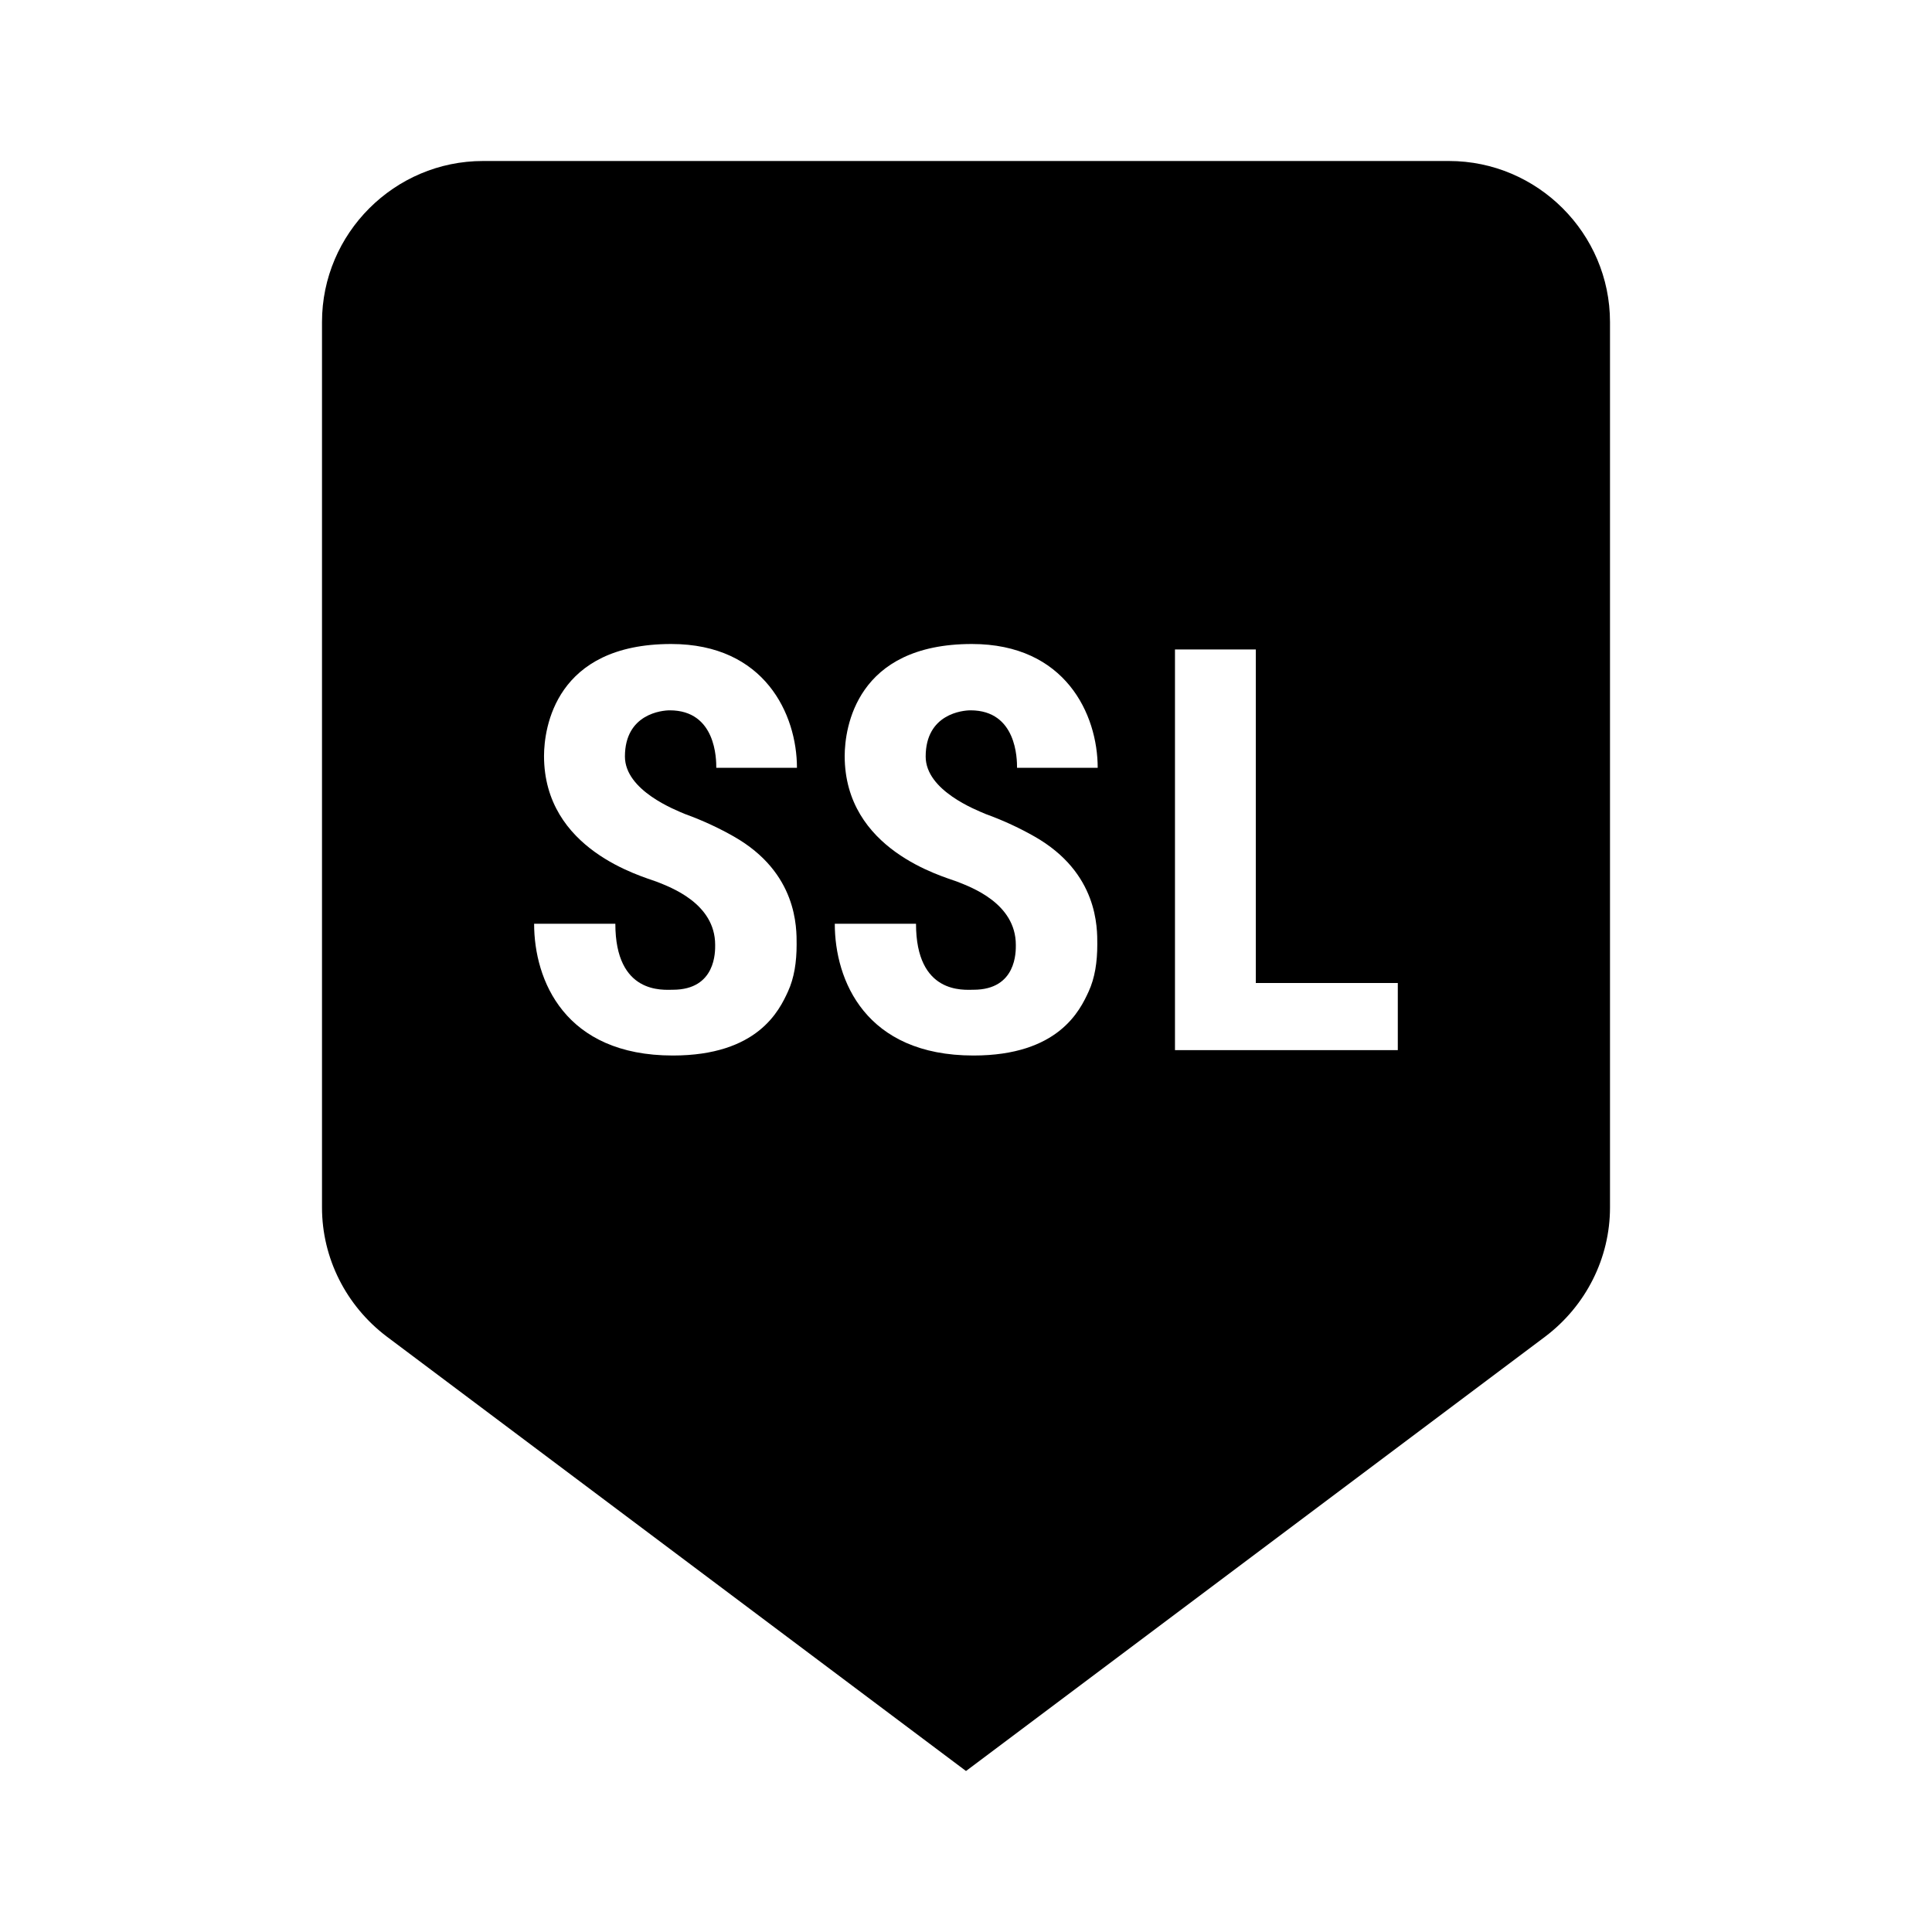<?xml version="1.0"?>
<svg xmlns="http://www.w3.org/2000/svg" viewBox="0 0 24 24">
    <path d="M18,2H6C4.9,2,4,2.9,4,4v11c0,0.63,0.3,1.22,0.8,1.6L12,22l7.2-5.4c0.5-0.38,0.8-0.97,0.8-1.6V4C20,2.9,19.1,2,18,2z M8.509,10.112c0.232,0.084,0.434,0.181,0.608,0.28c0.791,0.451,0.779,1.135,0.779,1.34c0,0.219-0.03,0.416-0.107,0.584 c-0.108,0.236-0.375,0.796-1.431,0.796c-1.344,0-1.723-0.937-1.723-1.637h1.009c0,0.881,0.596,0.82,0.714,0.82 c0.538,0,0.526-0.478,0.526-0.557c0-0.52-0.564-0.719-0.721-0.783c-0.188-0.071-1.405-0.396-1.405-1.565 C6.759,9.047,6.896,8,8.338,8C9.5,8,9.9,8.875,9.9,9.538H8.898c0-0.105-0.002-0.714-0.578-0.714c-0.096,0-0.557,0.043-0.557,0.574 C7.764,9.823,8.397,10.064,8.509,10.112z M12.244,10.112c0.232,0.084,0.434,0.181,0.608,0.28c0.791,0.451,0.779,1.135,0.779,1.34 c0,0.219-0.03,0.416-0.107,0.584c-0.108,0.236-0.375,0.796-1.431,0.796c-1.344,0-1.723-0.937-1.723-1.637h1.009 c0,0.881,0.596,0.82,0.714,0.82c0.538,0,0.526-0.478,0.526-0.557c0-0.52-0.564-0.719-0.721-0.783 c-0.188-0.071-1.405-0.396-1.405-1.565C10.494,9.047,10.632,8,12.073,8c1.162,0,1.563,0.875,1.563,1.538h-1.002 c0-0.105-0.002-0.714-0.578-0.714c-0.096,0-0.557,0.043-0.557,0.574C11.499,9.823,12.133,10.064,12.244,10.112z M17.364,13.045 h-2.768V8.068h1.004v4.143h1.764V13.045z"/>
</svg>

